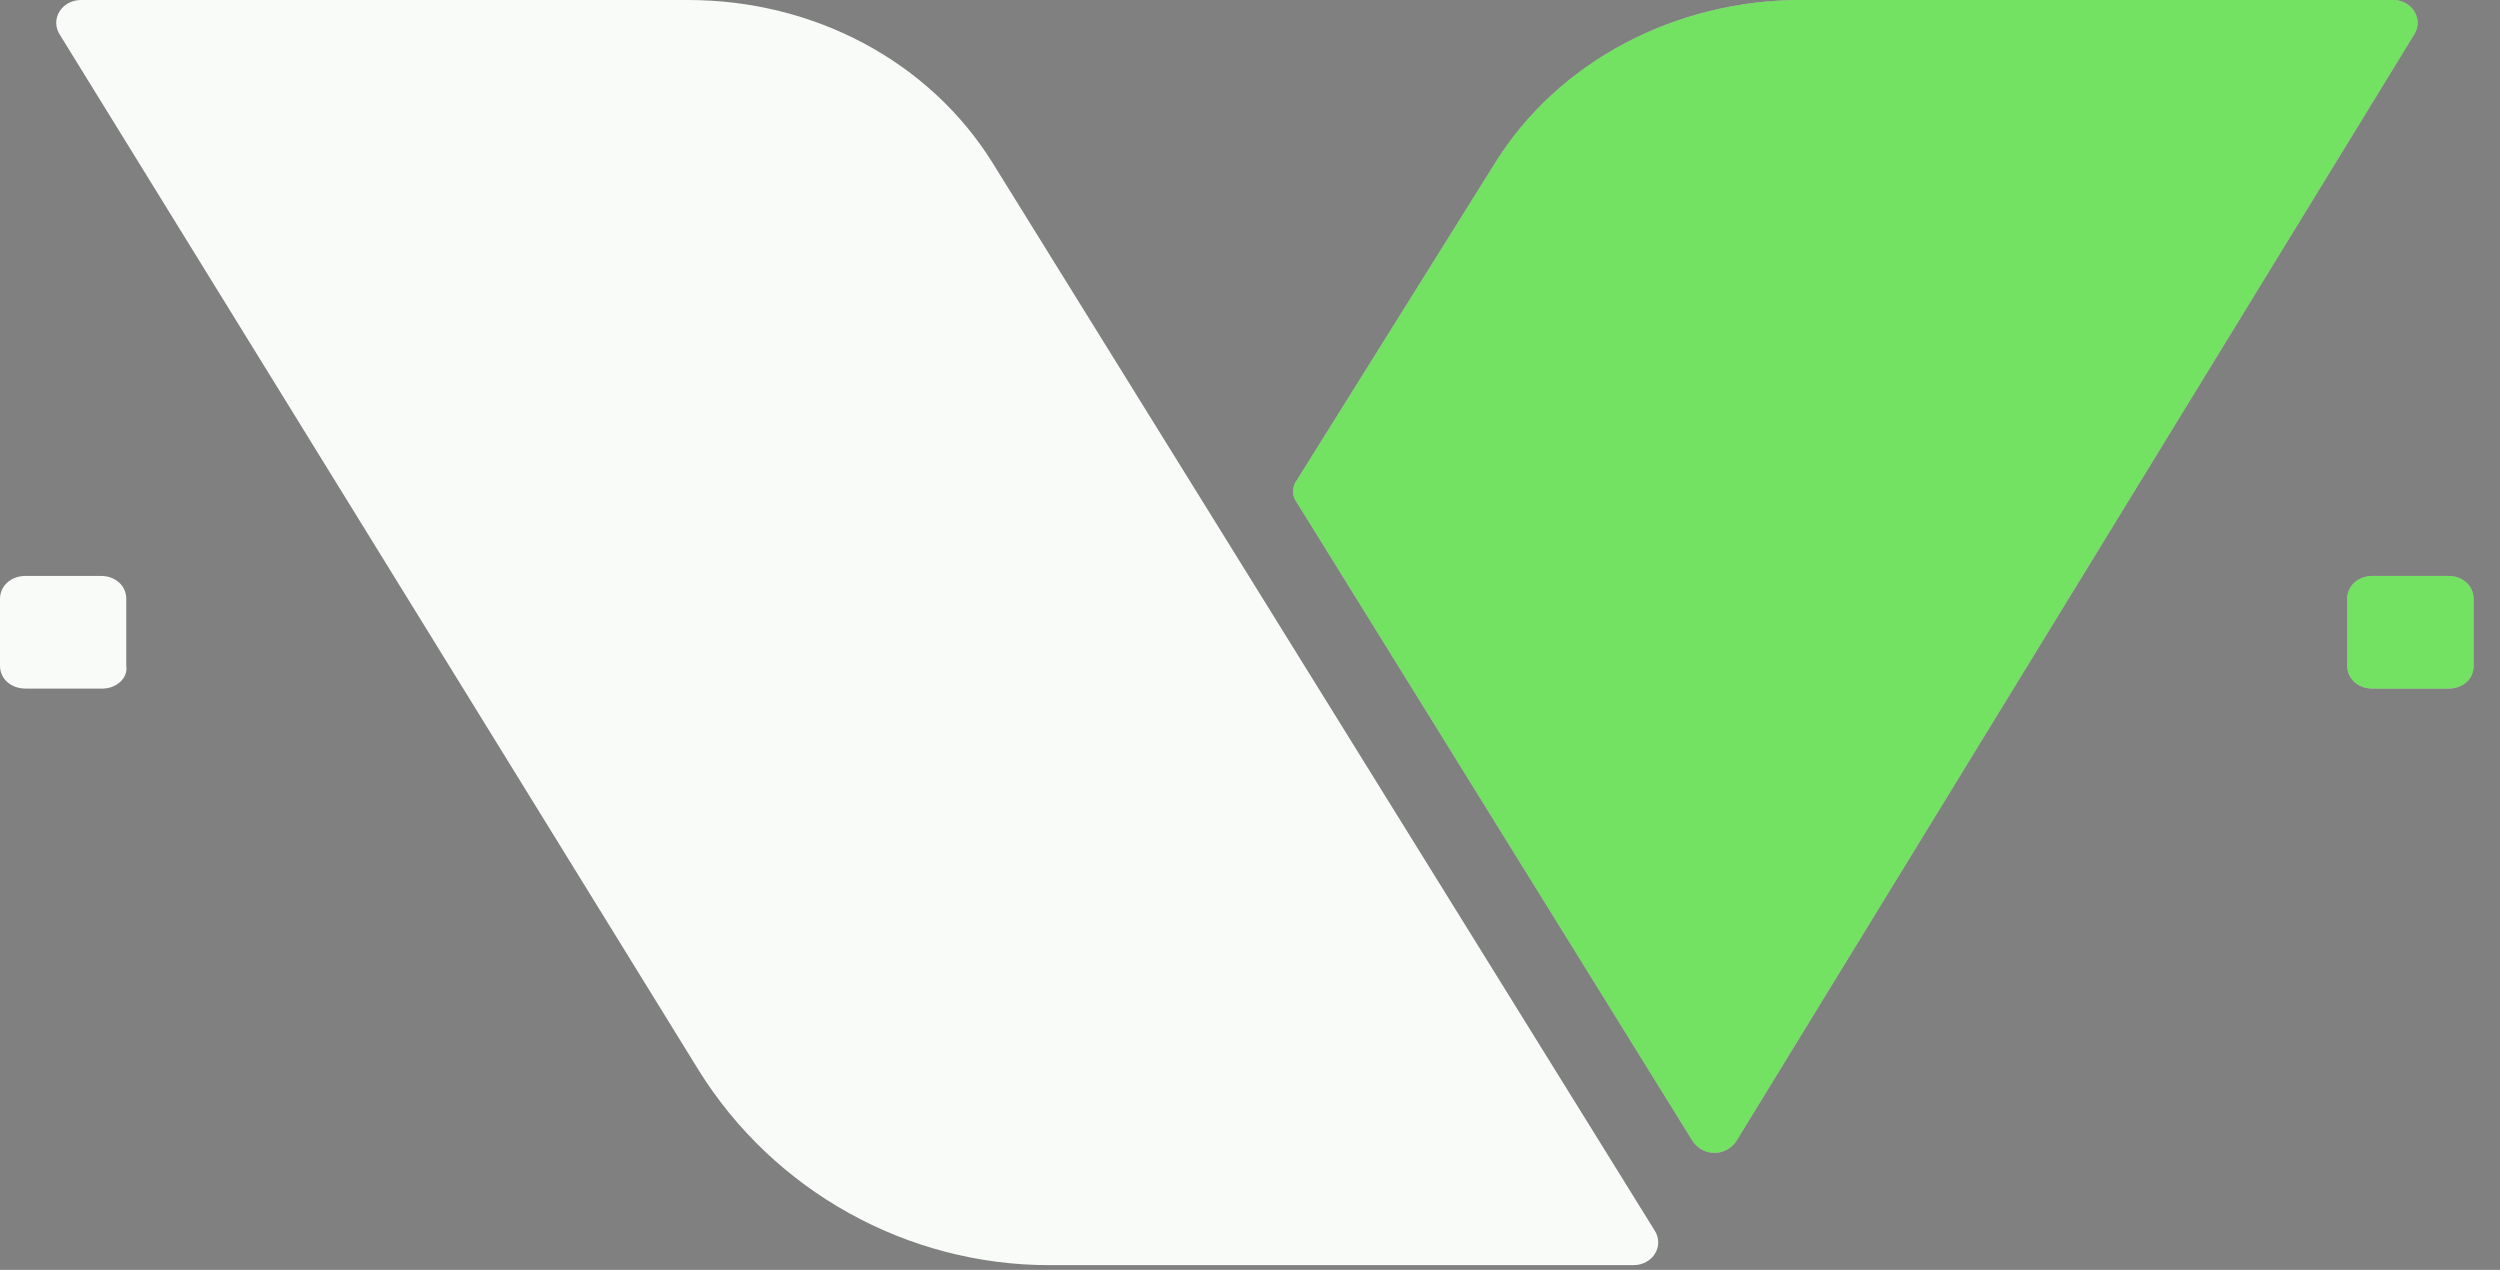 <svg width="63" height="32" viewBox="0 0 63 32" fill="none" xmlns="http://www.w3.org/2000/svg">
<rect x="0" y="0" width="63" height="32" fill="#808080" stroke="none"/>
<path d="M2.043 0H17.336C20.518 0 23.432 1.549 25.023 4.12L41.689 30.995C41.957 31.397 41.647 31.882 41.161 31.882H26.447C22.863 31.882 19.505 30.023 17.604 26.966L1.516 0.888C1.248 0.486 1.558 0 2.043 0Z" fill="#F8FBF8"/>
<path d="M60.298 0H45.391C42.217 0 39.261 1.549 37.669 4.12L32.686 12.093C32.552 12.269 32.552 12.495 32.686 12.671L42.652 28.75C42.92 29.152 43.49 29.152 43.758 28.75L60.825 0.888C61.093 0.486 60.783 0 60.298 0Z" fill="white"/>
<path d="M60.298 0H45.391C42.217 0 39.261 1.549 37.669 4.12L32.686 12.093C32.552 12.269 32.552 12.495 32.686 12.671L42.652 28.75C42.92 29.152 43.49 29.152 43.758 28.75L60.825 0.888C61.093 0.486 60.783 0 60.298 0Z" fill="black" fill-opacity="0.2"/>
<path d="M60.298 0H45.391C42.217 0 39.261 1.549 37.669 4.12L32.686 12.093C32.552 12.269 32.552 12.495 32.686 12.671L42.652 28.75C42.92 29.152 43.49 29.152 43.758 28.75L60.825 0.888C61.093 0.486 60.783 0 60.298 0Z" fill="black" fill-opacity="0.2"/>
<path d="M60.298 0H45.391C42.217 0 39.261 1.549 37.669 4.12L32.686 12.093C32.552 12.269 32.552 12.495 32.686 12.671L42.652 28.75C42.92 29.152 43.49 29.152 43.758 28.75L60.825 0.888C61.093 0.486 60.783 0 60.298 0Z" fill="#73E262"/>
<path d="M61.696 17.352H59.795C59.427 17.352 59.15 17.11 59.15 16.774V15.091C59.15 14.765 59.427 14.513 59.795 14.513H61.688C62.056 14.513 62.333 14.756 62.333 15.091V16.774C62.341 17.11 62.065 17.352 61.696 17.352Z" fill="white"/>
<path d="M61.696 17.352H59.795C59.427 17.352 59.15 17.11 59.15 16.774V15.091C59.15 14.765 59.427 14.513 59.795 14.513H61.688C62.056 14.513 62.333 14.756 62.333 15.091V16.774C62.341 17.11 62.065 17.352 61.696 17.352Z" fill="black" fill-opacity="0.2"/>
<path d="M61.696 17.352H59.795C59.427 17.352 59.15 17.11 59.15 16.774V15.091C59.15 14.765 59.427 14.513 59.795 14.513H61.688C62.056 14.513 62.333 14.756 62.333 15.091V16.774C62.341 17.11 62.065 17.352 61.696 17.352Z" fill="black" fill-opacity="0.2"/>
<path d="M61.696 17.352H59.795C59.427 17.352 59.15 17.11 59.15 16.774V15.091C59.15 14.765 59.427 14.513 59.795 14.513H61.688C62.056 14.513 62.333 14.756 62.333 15.091V16.774C62.341 17.11 62.065 17.352 61.696 17.352Z" fill="#73E262"/>
<path d="M2.588 17.352H0.645C0.276 17.352 0 17.11 0 16.774V15.091C0 14.765 0.276 14.513 0.645 14.513H2.538C2.906 14.513 3.182 14.756 3.182 15.091V16.774C3.233 17.11 2.906 17.352 2.588 17.352Z" fill="#F8FBF8"/>
</svg>
